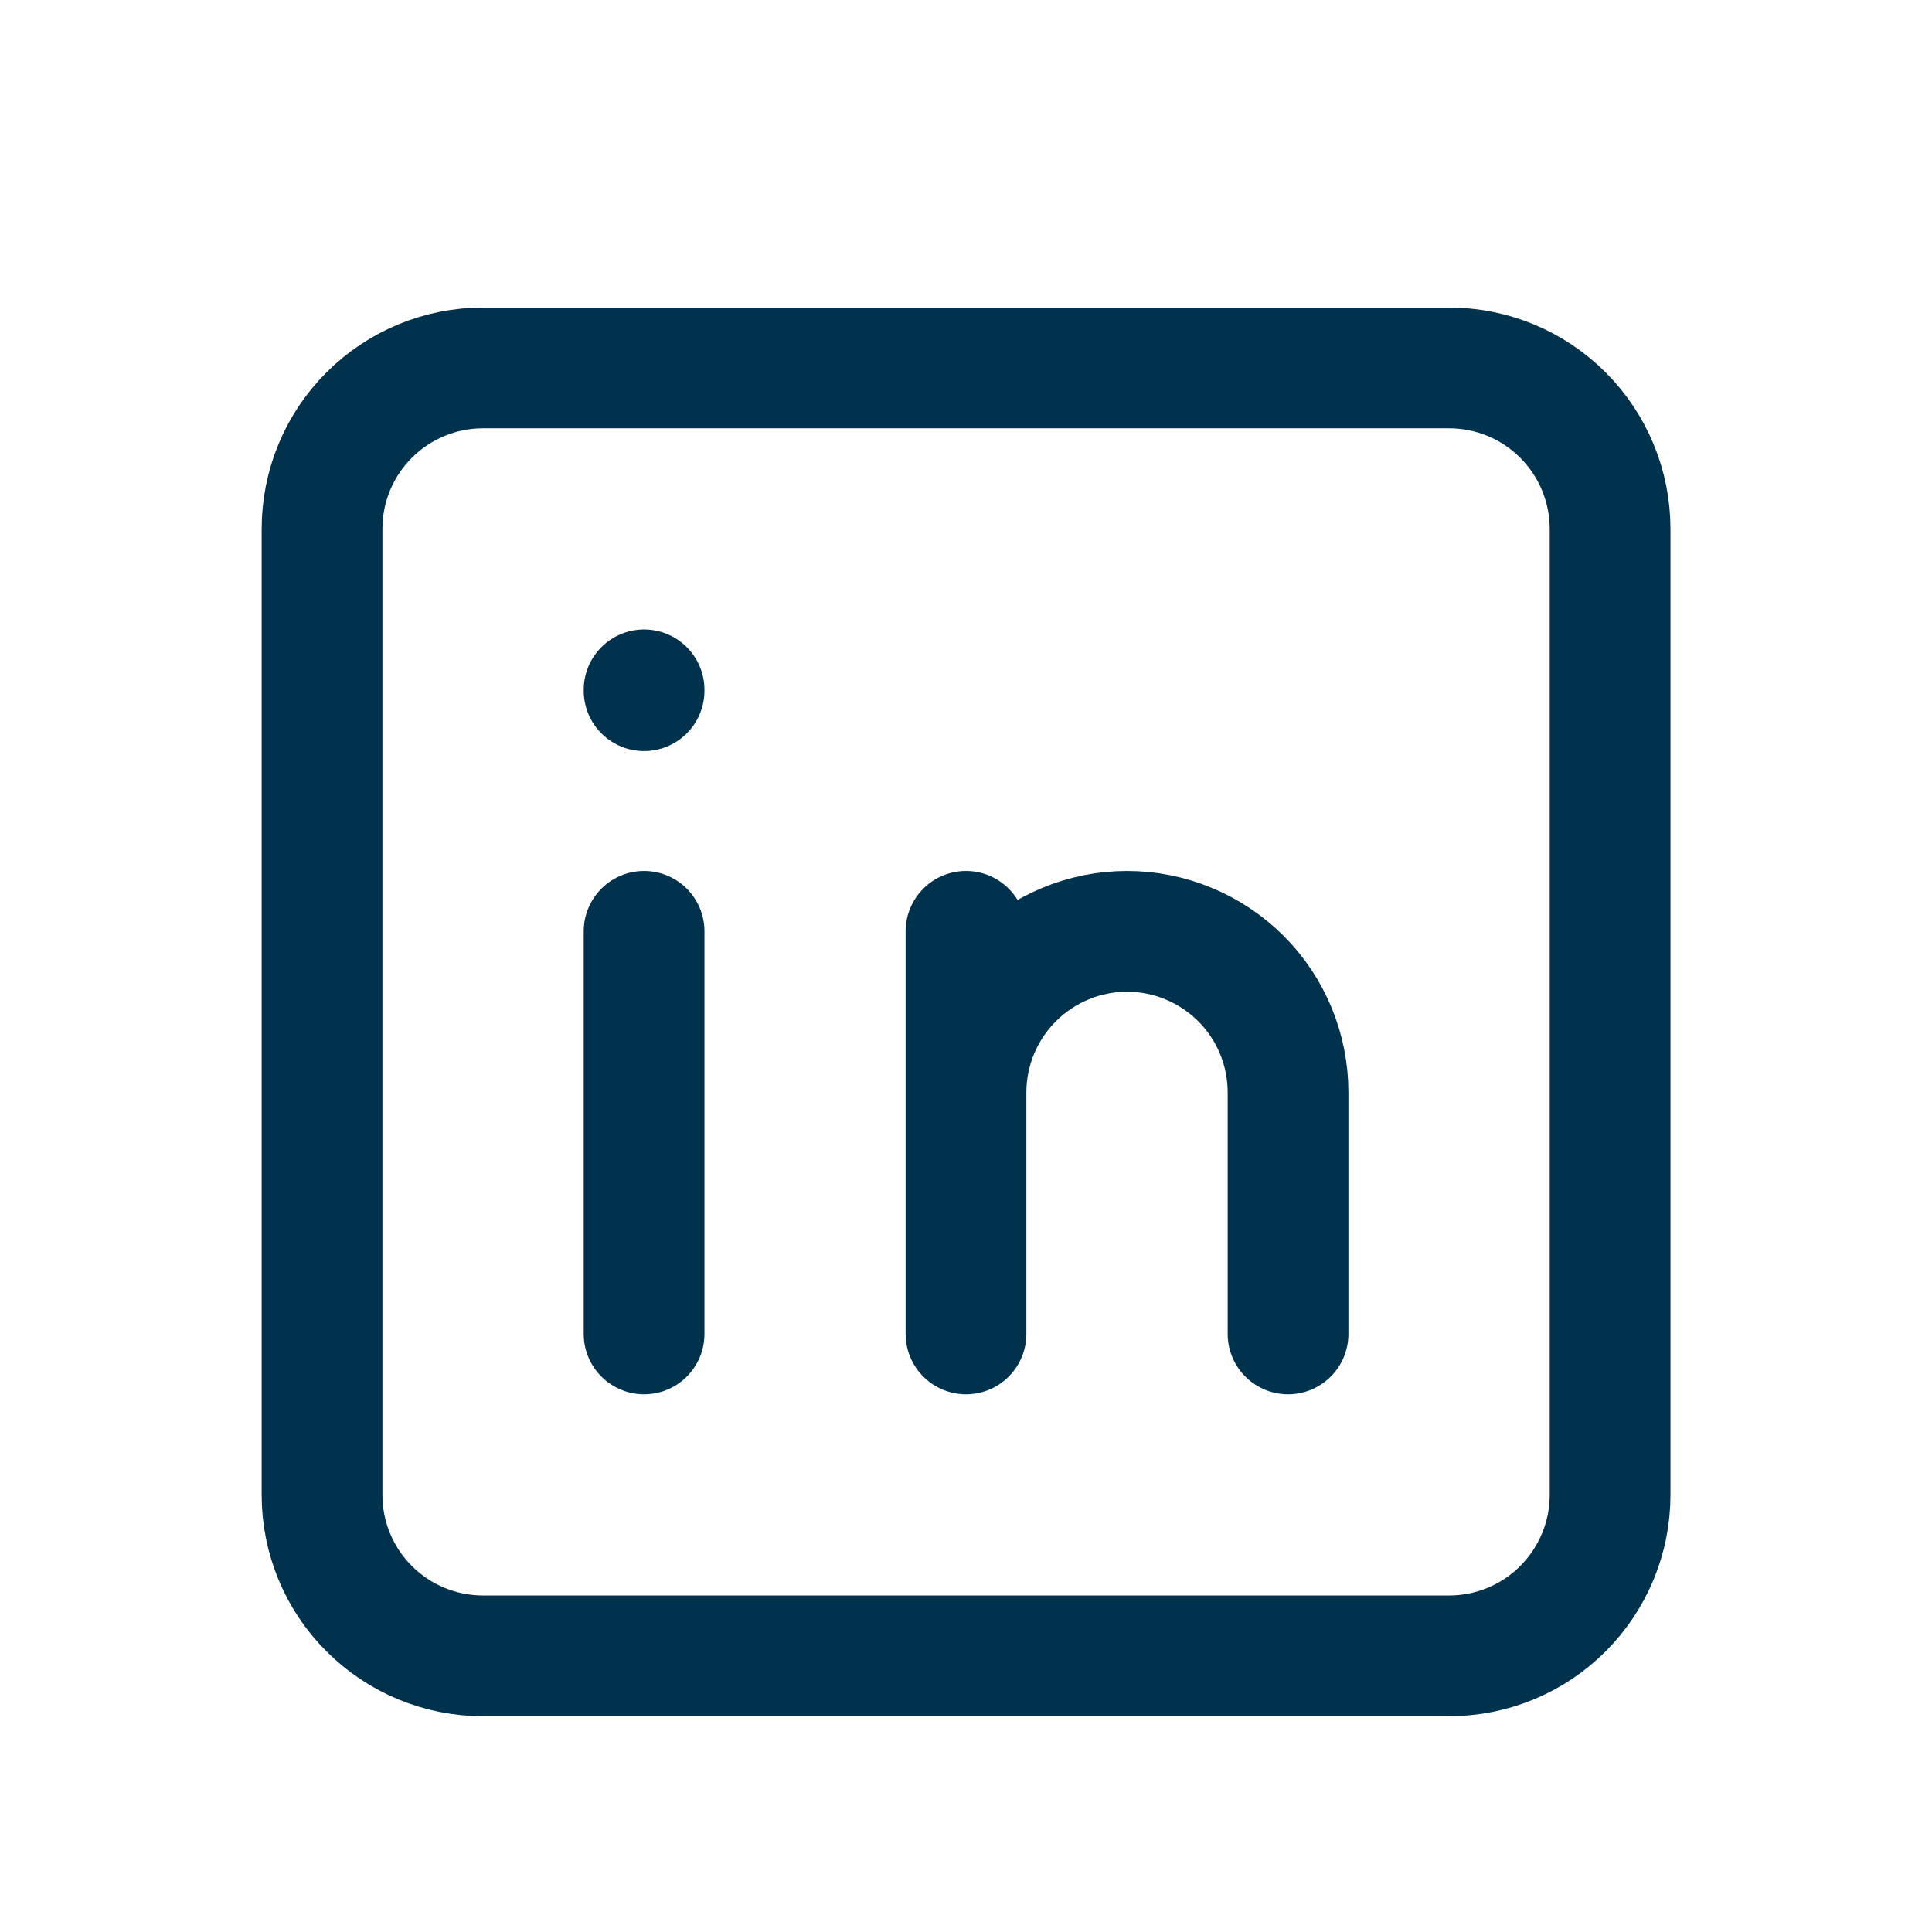 <svg width="16" height="16" viewBox="0 0 16 16" fill="none" xmlns="http://www.w3.org/2000/svg">
<path d="M5.334 7.713V11.047M5.334 5.713V5.72M8 11.047V7.713M10.667 11.047V9.047C10.667 8.693 10.527 8.354 10.277 8.104C10.026 7.854 9.687 7.713 9.334 7.713C8.98 7.713 8.641 7.854 8.391 8.104C8.141 8.354 8 8.693 8 9.047M2.667 4.38C2.667 4.026 2.807 3.687 3.058 3.437C3.308 3.187 3.647 3.047 4 3.047H12C12.354 3.047 12.693 3.187 12.943 3.437C13.193 3.687 13.334 4.026 13.334 4.38V12.38C13.334 12.734 13.193 13.073 12.943 13.323C12.693 13.573 12.354 13.713 12 13.713H4C3.647 13.713 3.308 13.573 3.058 13.323C2.807 13.073 2.667 12.734 2.667 12.38V4.38Z" stroke="#00324D" stroke-linecap="round" stroke-linejoin="round"/>
</svg>

